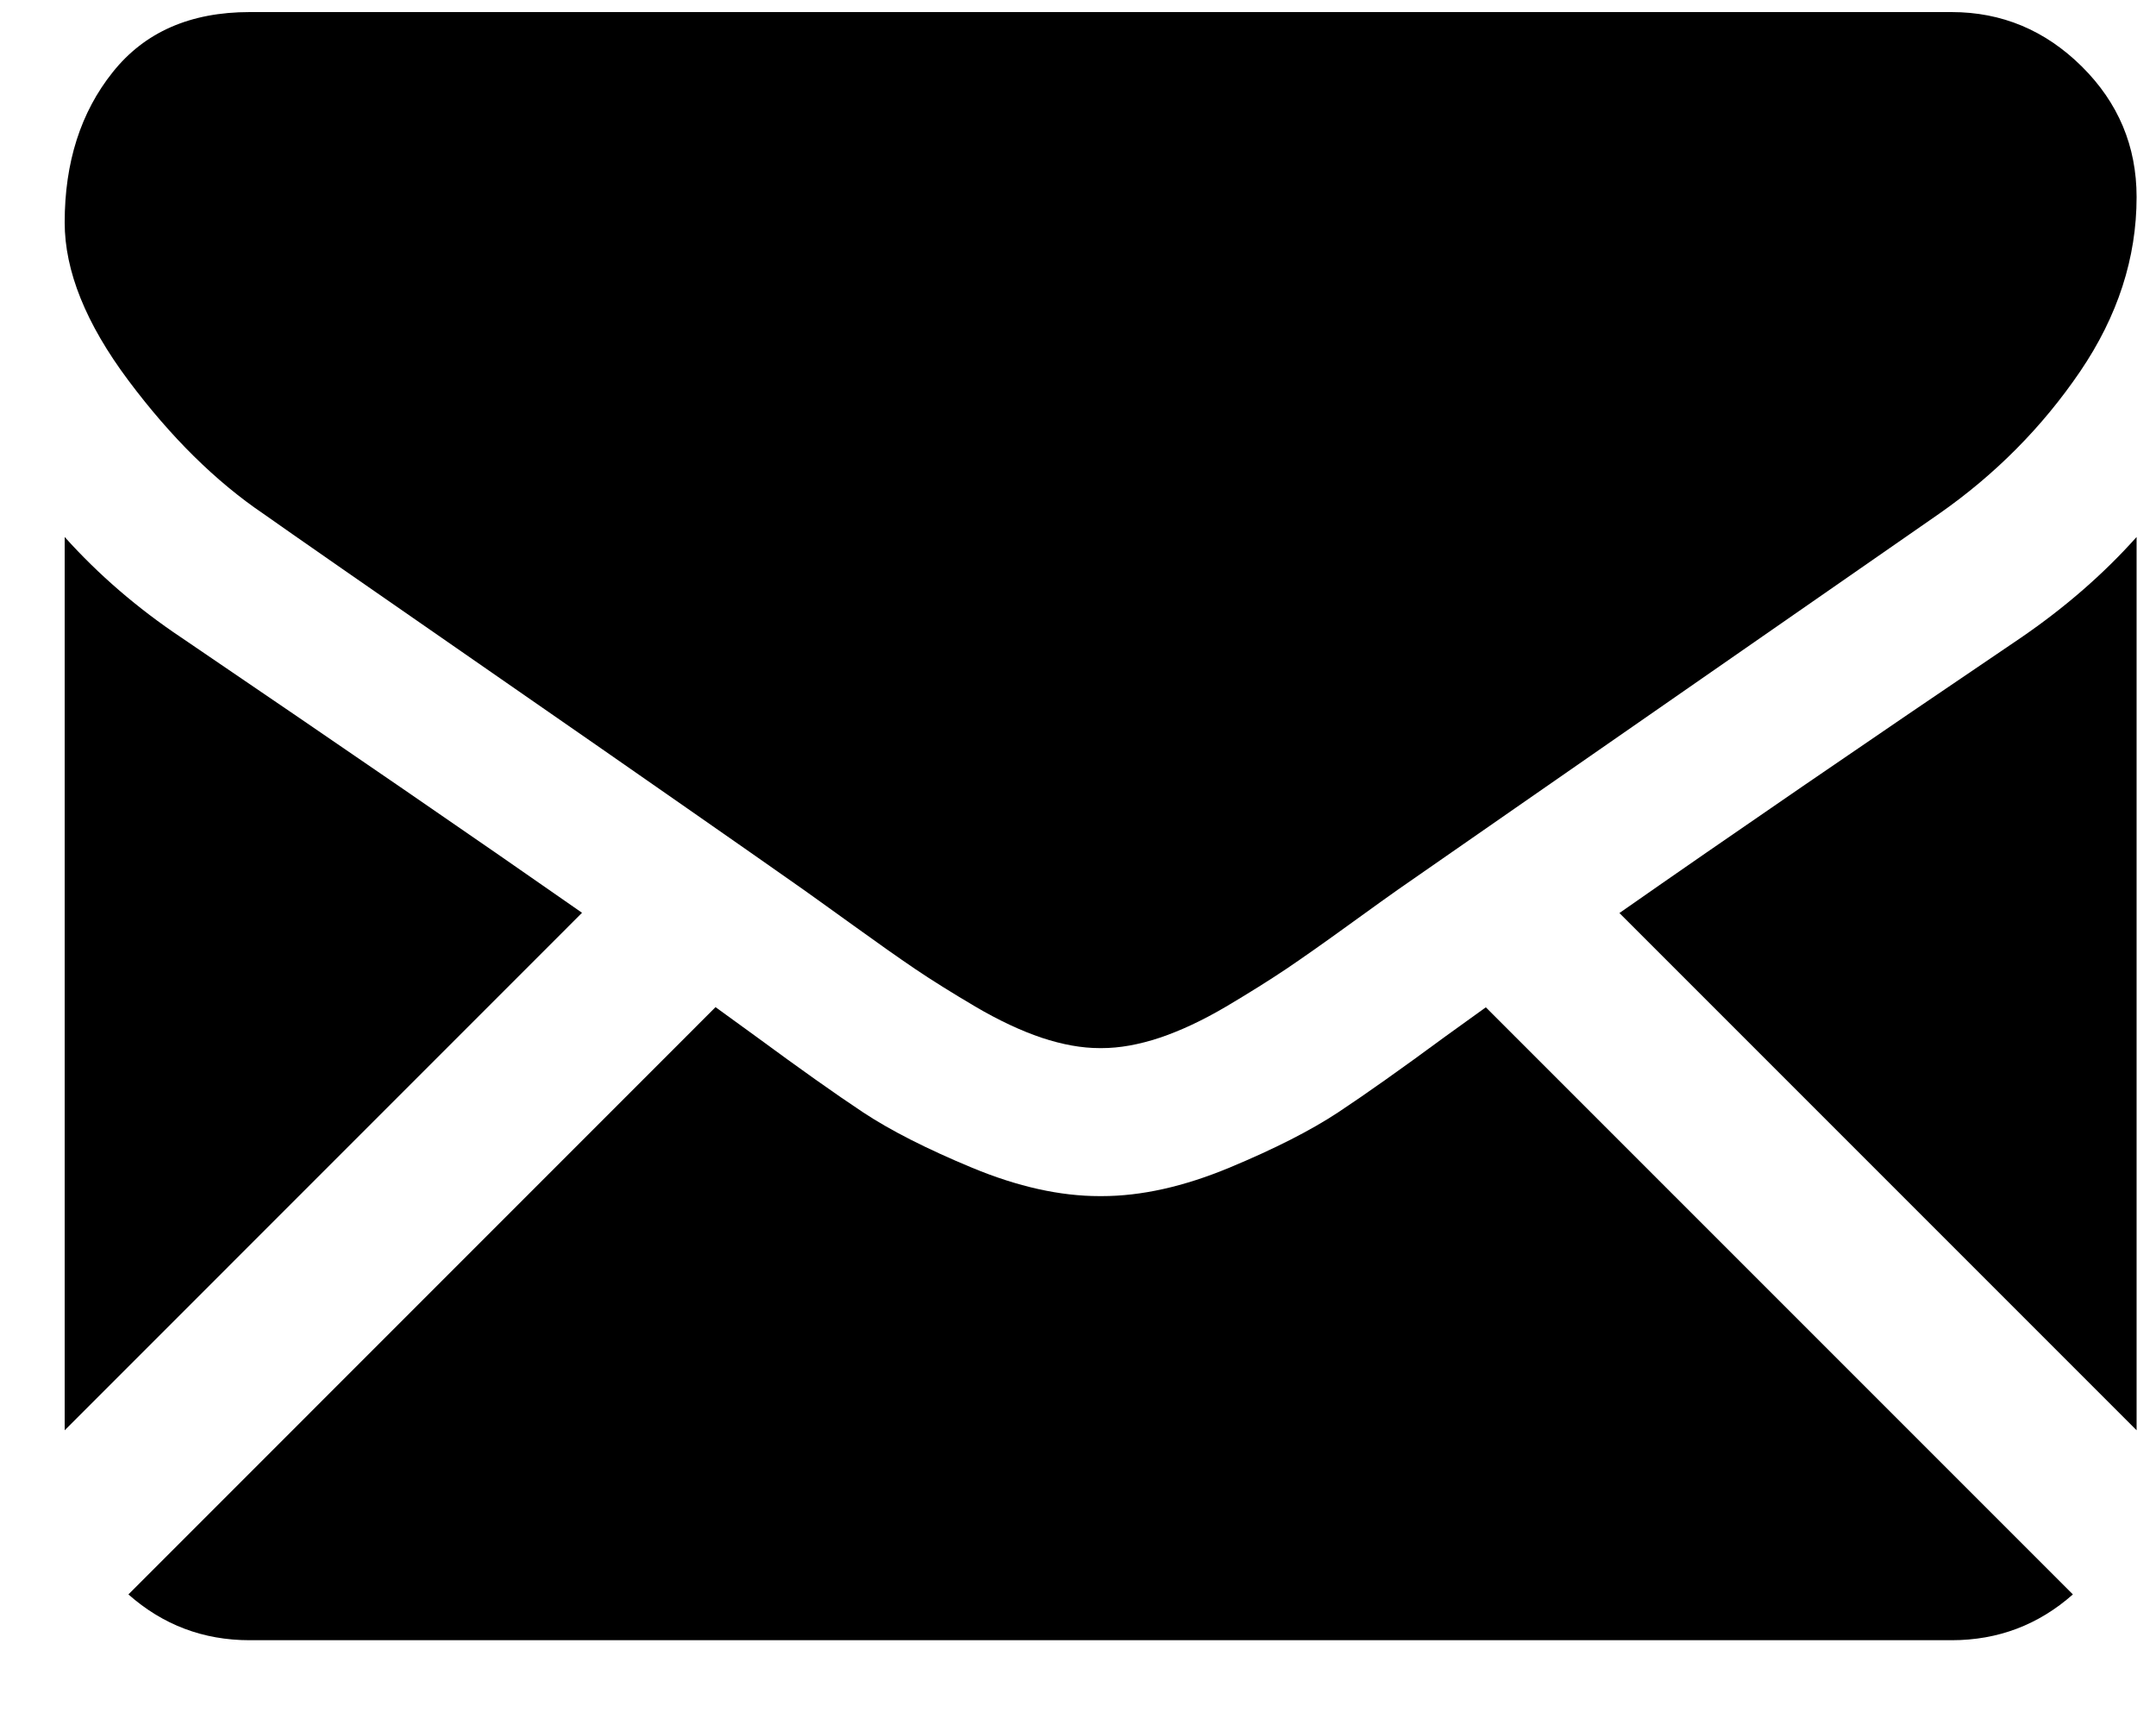 <?xml version="1.0" encoding="UTF-8"?>
<svg width="25px" height="20px" viewBox="0 0 25 20" version="1.1" xmlns="http://www.w3.org/2000/svg" xmlns:xlink="http://www.w3.org/1999/xlink">
    <!-- Generator: sketchtool 61.2 (101010) - https://sketch.com -->
    <title>3F8E18BA-B686-4E86-AB89-A18B2CF19E10</title>
    <desc>Created with sketchtool.</desc>
    <g id="homepage" stroke="none" stroke-width="1" fill="none" fill-rule="evenodd">
        <g transform="translate(-565, -3961)" fill="#000000" fill-rule="nonzero" id="footer">
            <g transform="translate(430, 3765)">
                <g id="icons" transform="translate(135.75, 195)">
                    <g id="mail" transform="translate(0, 1.139)">
                        <path d="M21.88,18.878 C22.42,18.878 22.888,18.699 23.286,18.347 L16.479,11.54 C16.316,11.657 16.157,11.771 16.008,11.879 C15.499,12.254 15.085,12.547 14.768,12.757 C14.45,12.967 14.028,13.182 13.501,13.401 C12.973,13.62 12.482,13.729 12.026,13.729 L12.012,13.729 L11.999,13.729 C11.543,13.729 11.052,13.62 10.524,13.401 C9.997,13.182 9.574,12.967 9.257,12.757 C8.94,12.547 8.527,12.254 8.017,11.879 C7.875,11.775 7.718,11.661 7.547,11.538 L0.739,18.347 C1.137,18.699 1.605,18.878 2.145,18.878 L21.88,18.878 L21.88,18.878 Z" id="Path"></path>
                        <path d="M1.354,7.254 C0.845,6.914 0.393,6.525 0,6.087 L0,16.444 L5.999,10.444 C4.799,9.606 3.253,8.544 1.354,7.254 Z" id="Path"></path>
                        <path d="M22.685,7.254 C20.858,8.49 19.306,9.554 18.028,10.447 L24.025,16.444 L24.025,6.087 C23.641,6.517 23.194,6.905 22.685,7.254 Z" id="Path"></path>
                        <path d="M21.88,0.001 L2.145,0.001 C1.457,0.001 0.927,0.233 0.557,0.698 C0.186,1.162 0,1.743 0,2.44 C0,3.003 0.246,3.613 0.738,4.271 C1.229,4.928 1.752,5.444 2.306,5.819 C2.61,6.034 3.526,6.671 5.055,7.73 C5.88,8.301 6.597,8.8 7.214,9.23 C7.74,9.596 8.193,9.913 8.567,10.176 C8.61,10.207 8.678,10.255 8.767,10.319 C8.864,10.388 8.986,10.476 9.137,10.585 C9.428,10.795 9.669,10.965 9.861,11.095 C10.053,11.225 10.286,11.37 10.558,11.531 C10.831,11.691 11.088,11.812 11.329,11.893 C11.571,11.973 11.794,12.013 12,12.013 L12.013,12.013 L12.026,12.013 C12.232,12.013 12.455,11.973 12.697,11.893 C12.938,11.812 13.195,11.692 13.468,11.531 C13.74,11.37 13.972,11.224 14.165,11.095 C14.357,10.965 14.598,10.796 14.889,10.585 C15.039,10.476 15.162,10.388 15.258,10.319 C15.348,10.255 15.416,10.207 15.459,10.176 C15.75,9.974 16.205,9.658 16.815,9.234 C17.927,8.461 19.564,7.325 21.733,5.819 C22.386,5.363 22.931,4.813 23.369,4.17 C23.806,3.527 24.025,2.852 24.025,2.146 C24.025,1.556 23.813,1.051 23.389,0.631 C22.964,0.211 22.461,0.001 21.88,0.001 Z" id="Path"></path>
                    </g>
                </g>
            </g>
        </g>
    </g>
</svg>